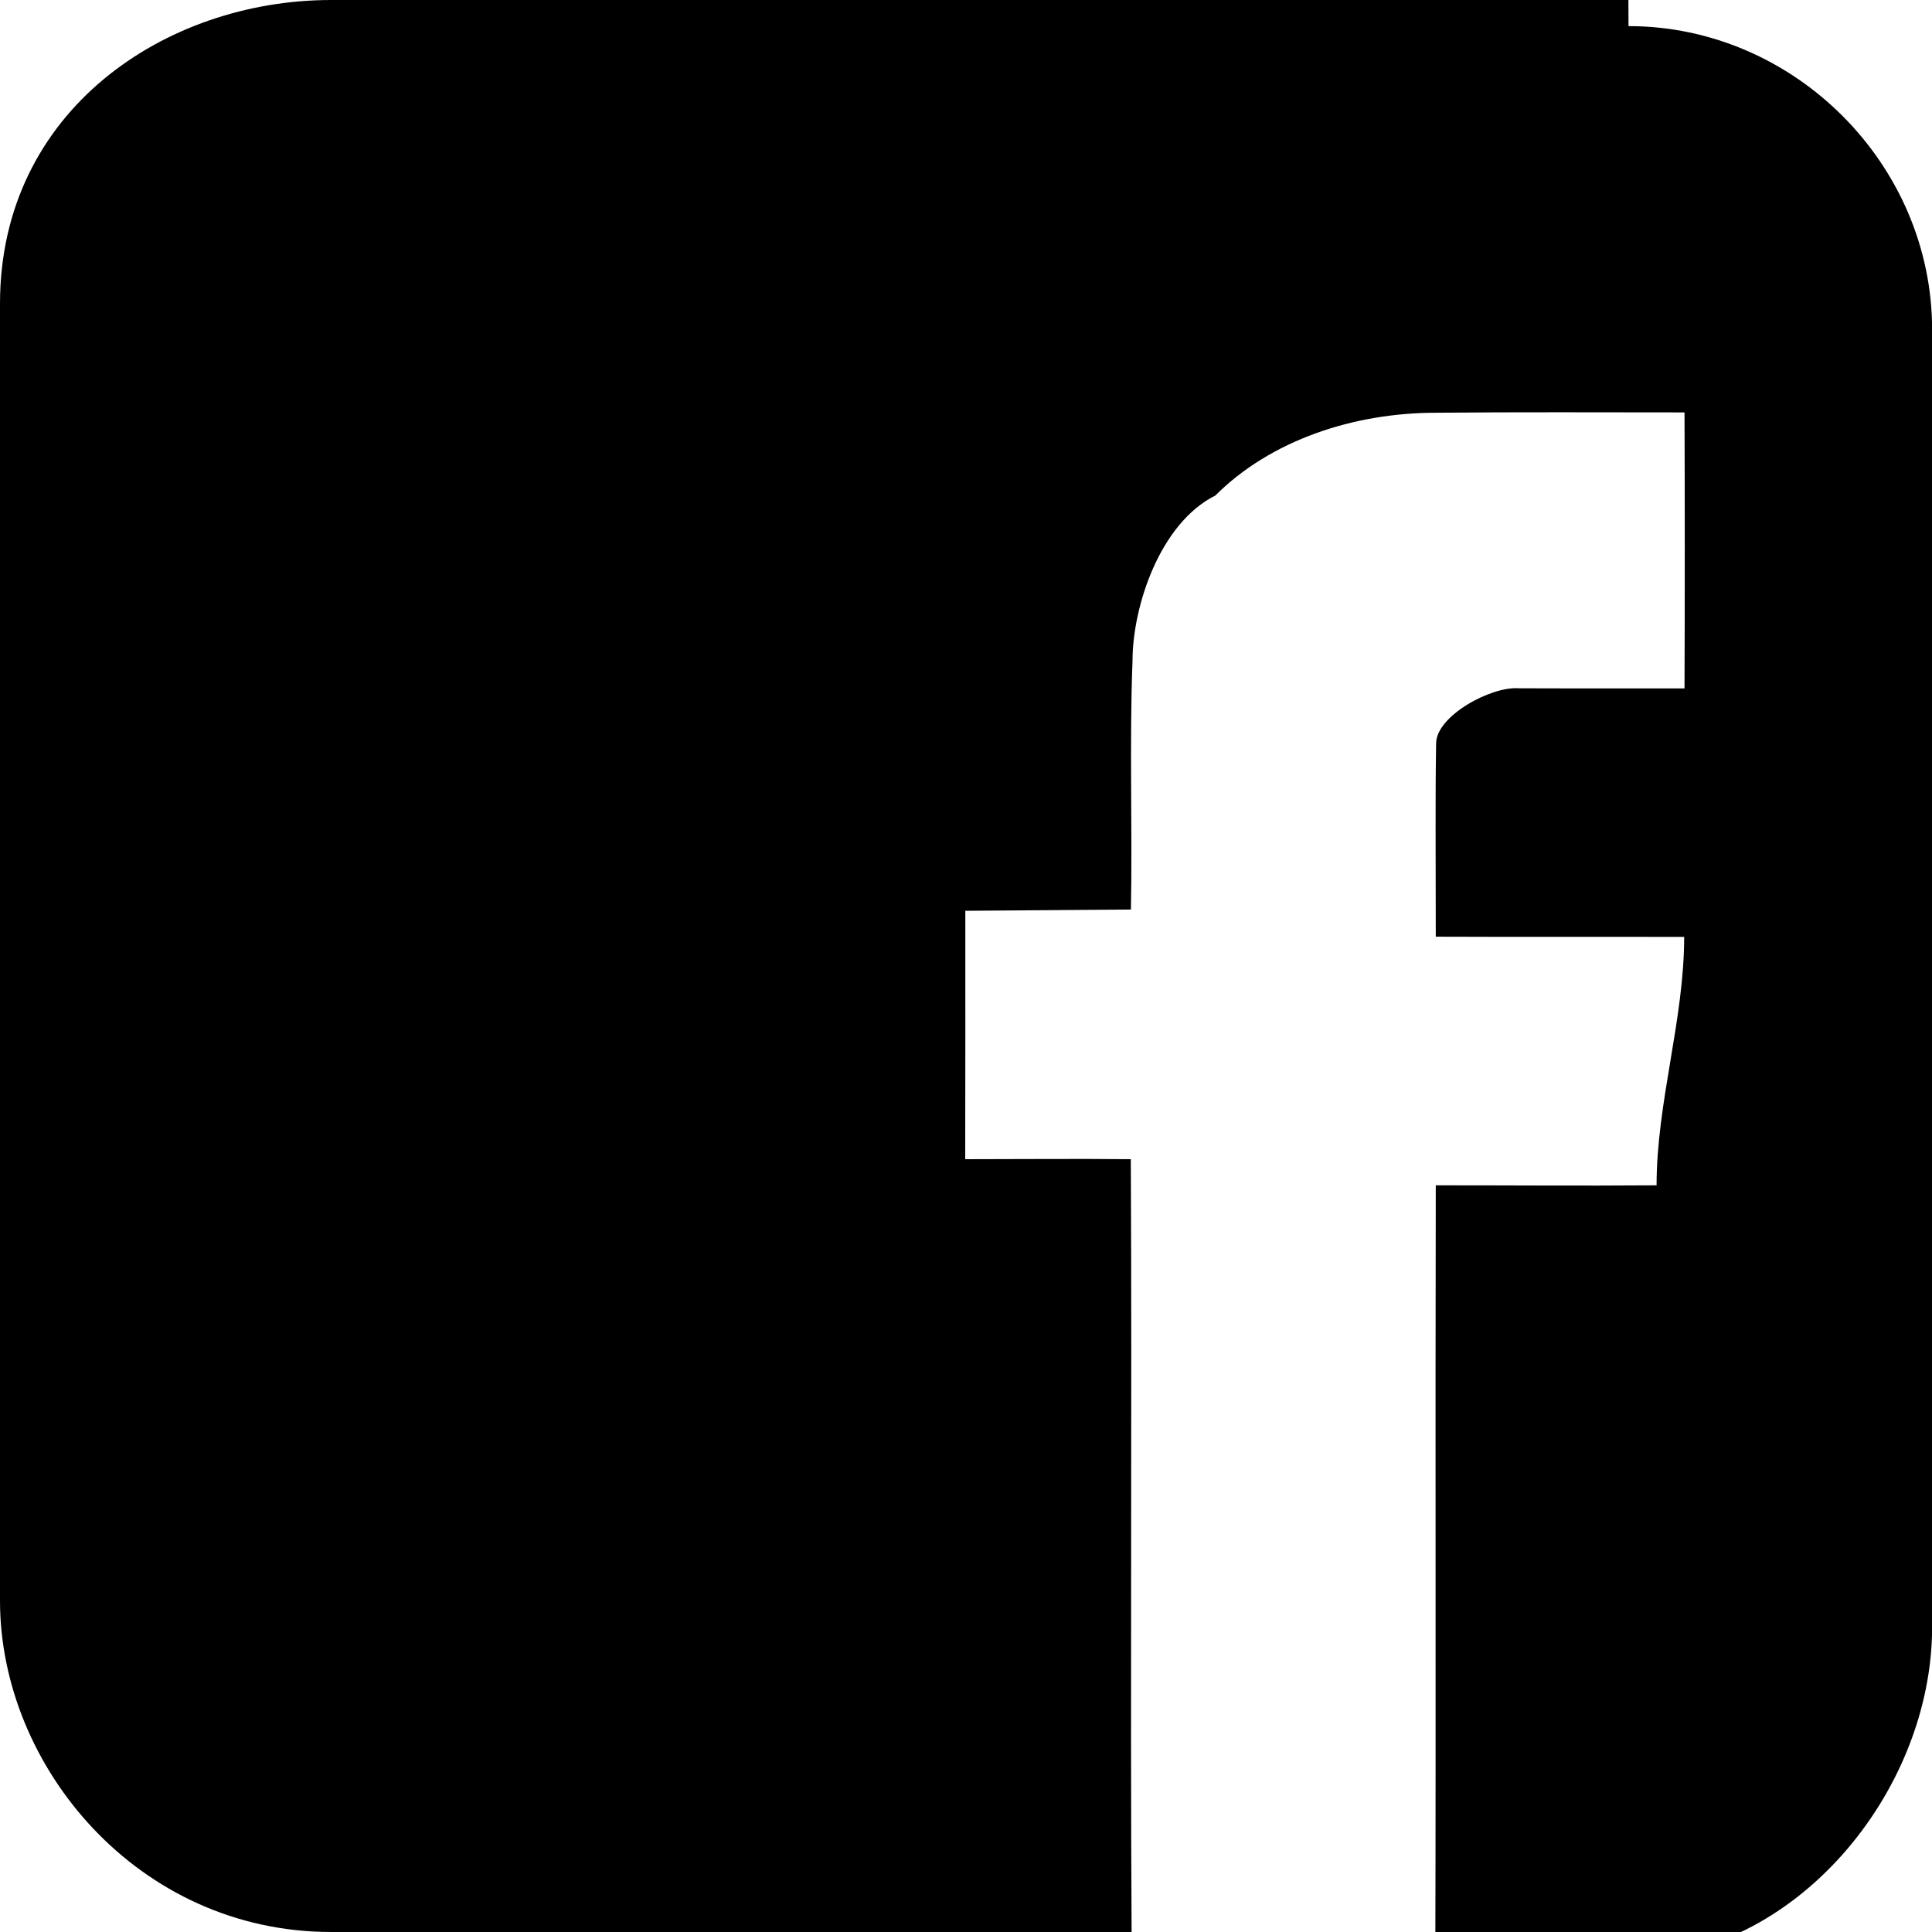 <svg xmlns="http://www.w3.org/2000/svg" xml:space="preserve" xmlns:xml="http://www.w3.org/XML/1998/namespace" width="100%" height="100%" style="shape-rendering:geometricPrecision; text-rendering:geometricPrecision; image-rendering:optimizeQuality; fill-rule:evenodd; clip-rule:evenodd" viewBox="0 0 0.07 0.07" preserveAspectRatio="xMidYMid" zoomAndPan="magnify" version="1.1" contentScriptType="application/ecmascript" contentStyleType="text/css">
  <defs>
    <style type="text/css" xml:space="preserve">
      
   
    .fil0 {fill:black}
   
  
    </style>
  </defs>
  <g id="Warstwa_x0020_1">
    <path class="fil0" d="M0.059 0l-0.047 0c-0.006,0 -0.012,0.004 -0.012,0.011l0 0.047c0,0.006 0.005,0.012 0.012,0.012l0.029 0c-5.35376e-005,-0.009 1.64731e-005,-0.019 -2.8828e-005,-0.028 -0.002,-2.05914e-005 -0.004,-0 -0.006,-0 8.23656e-006,-0.003 4.11828e-006,-0.006 4.11828e-006,-0.009 0.002,-2.05914e-005 0.004,-2.47097e-005 0.006,-4.53011e-005 5.76559e-005,-0.003 -5.76559e-005,-0.006 5.76559e-005,-0.009 0,-0.002 0.001,-0.005 0.003,-0.006 0.002,-0.002 0.005,-0.003 0.008,-0.003 0.003,-2.8828e-005 0.006,-1.23548e-005 0.009,-1.23548e-005 1.23548e-005,0.003 1.23548e-005,0.007 0,0.01 -0.002,-4.11828e-006 -0.004,4.11828e-006 -0.006,-4.11828e-006 -0.001,-8.23656e-005 -0.003,0.001 -0.003,0.002 -3.29462e-005,0.002 -1.23548e-005,0.004 -1.23548e-005,0.007 0.003,1.23548e-005 0.006,0 0.009,8.23656e-006 -0,0.003 -0.001,0.006 -0.001,0.009 -0.003,2.05914e-005 -0.005,0 -0.008,0 -2.05914e-005,0.009 8.23656e-006,0.019 -1.64731e-005,0.028l0.007 0c0.006,0 0.011,-0.006 0.011,-0.012l0 -0.047c0,-0.006 -0.005,-0.011 -0.011,-0.011z"/>
  </g>
</svg>
